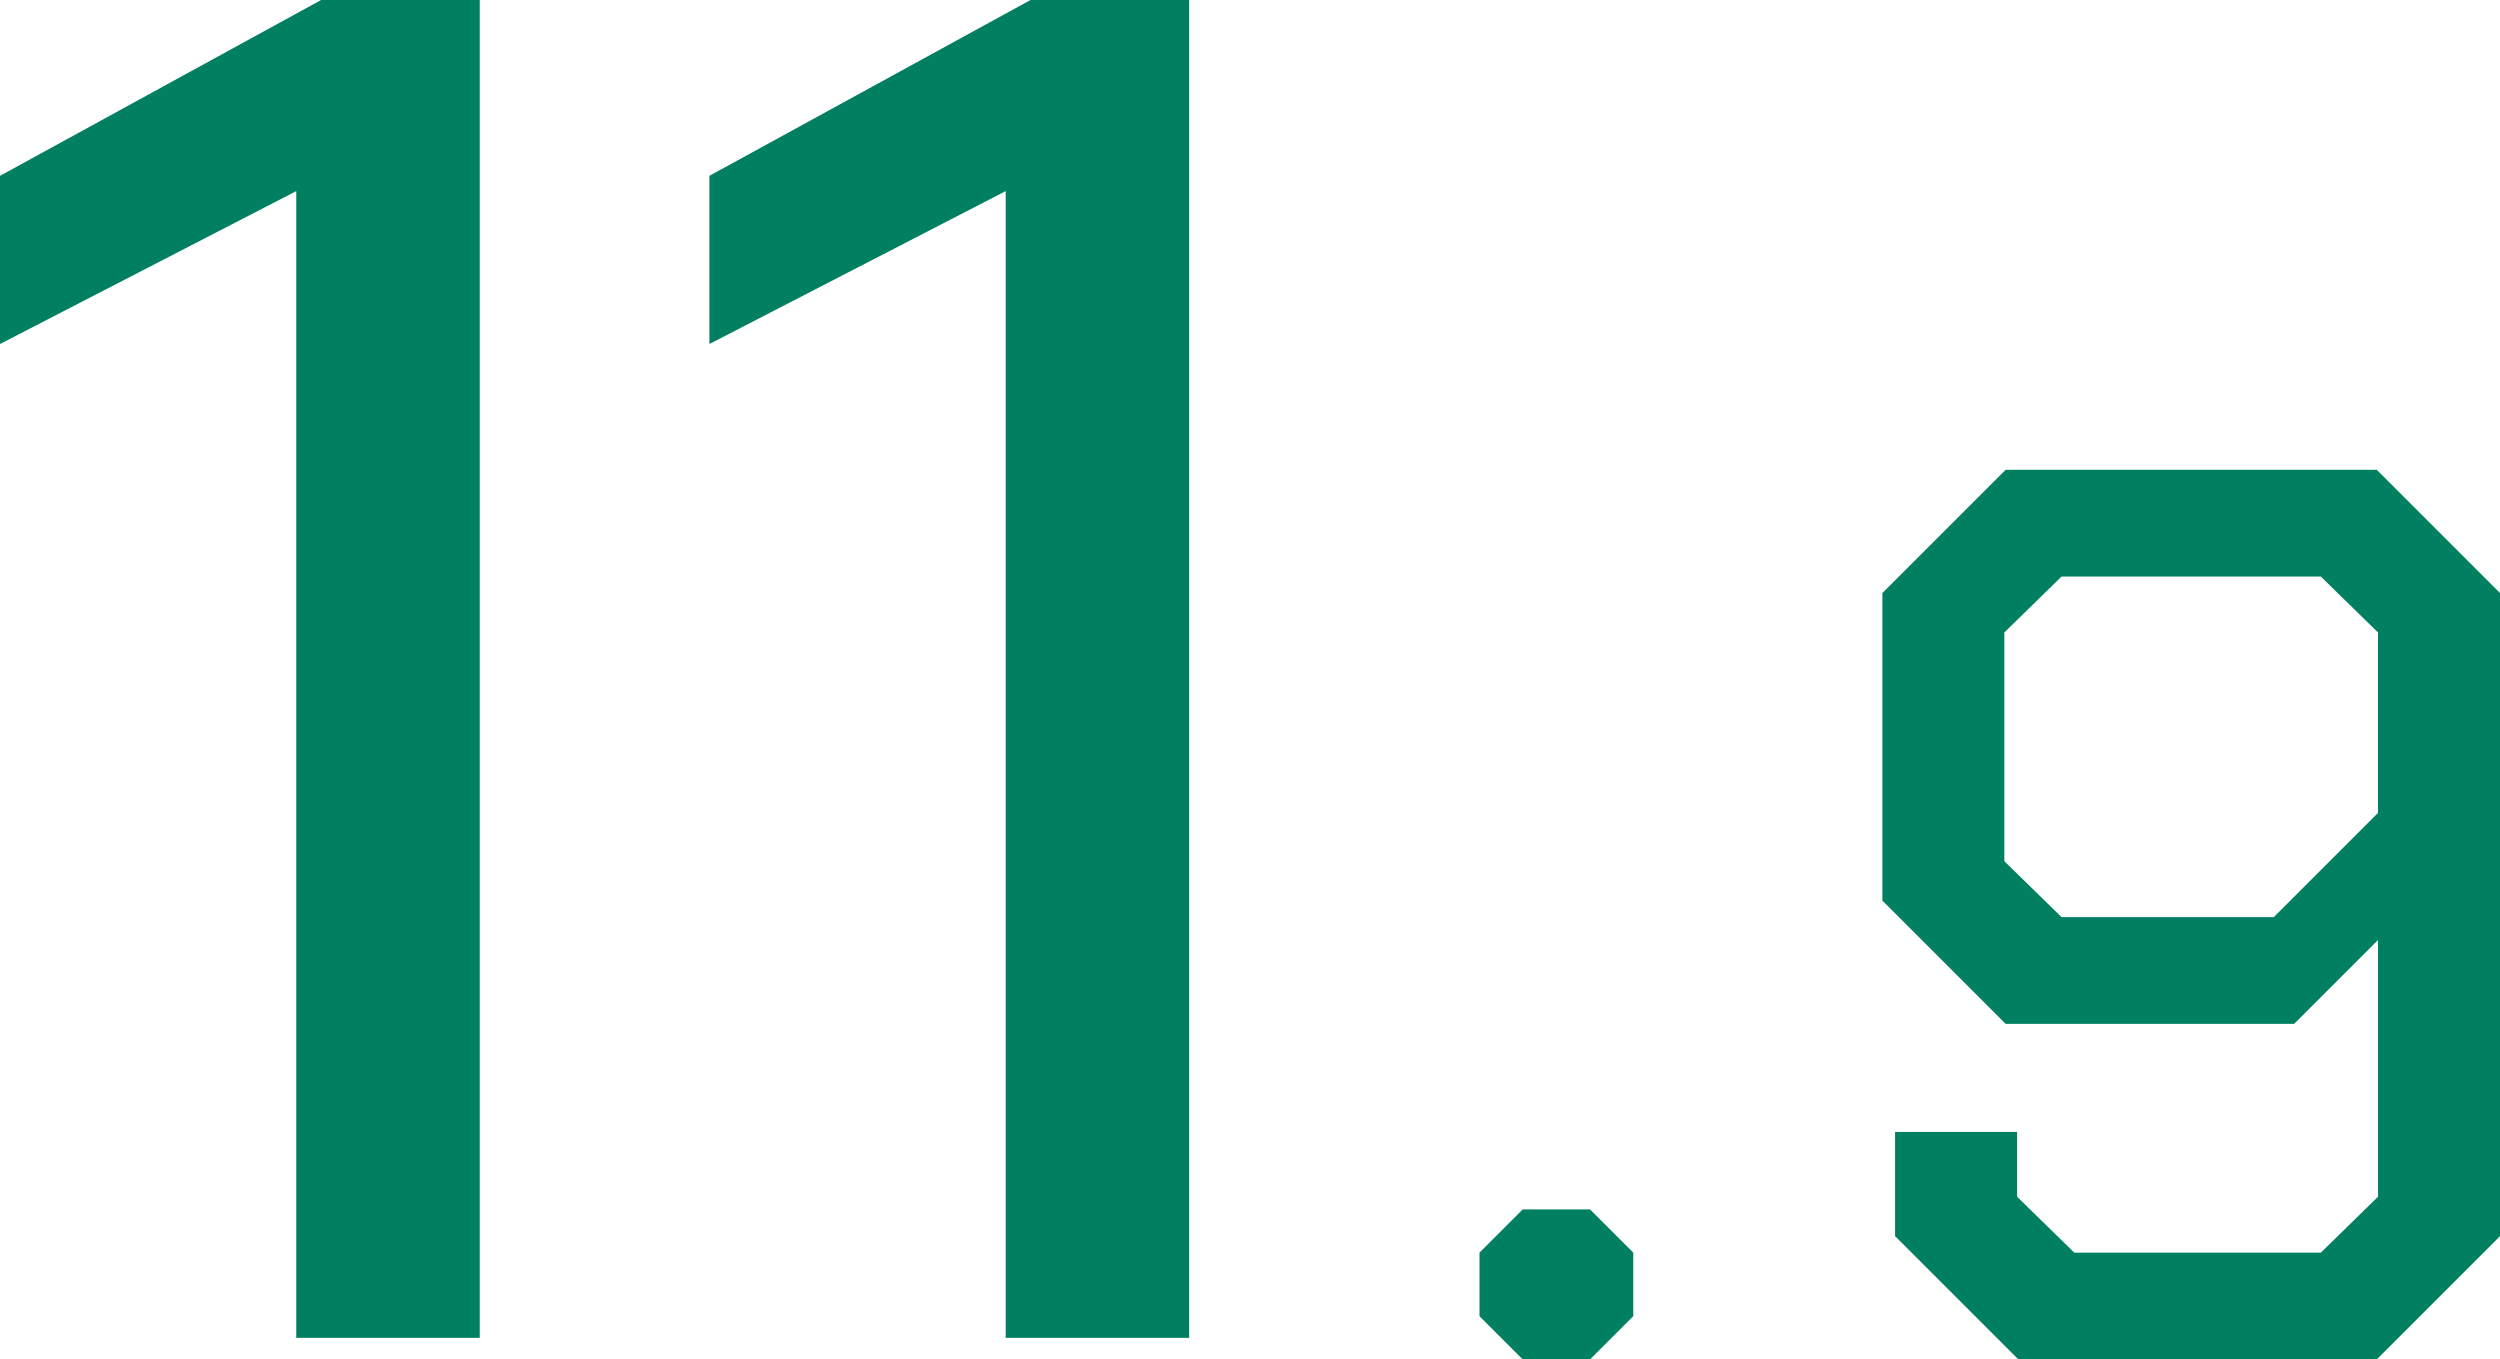 <?xml version="1.0" encoding="UTF-8"?><svg id="_レイヤー_2" xmlns="http://www.w3.org/2000/svg" viewBox="0 0 100.649 54.729"><defs><style>.cls-1{fill:#008060;stroke-width:0px;}</style></defs><g id="_デザイン"><path class="cls-1" d="M11.927,7.694L0,13.85v-6.771L12.927,0h6.387v53.861h-7.387V7.694Z"/><path class="cls-1" d="M40.488,7.694l-11.927,6.155v-6.771L41.488,0h6.387v53.861h-7.387V7.694Z"/><path class="cls-1" d="M59.564,52.989v-2.559l1.739-1.739h2.712l1.74,1.739v2.559l-1.74,1.739h-2.712l-1.739-1.739Z"/><path class="cls-1" d="M76.295,49.766v-4.195h4.912v2.609l2.303,2.251h9.926l2.302-2.251v-10.335l-3.377,3.376h-11.614l-4.963-4.963v-12.382l4.963-4.963h14.94l4.963,4.963v25.89l-4.963,4.963h-14.429l-4.963-4.963ZM91.542,36.923l4.195-4.195v-7.265l-2.302-2.252h-10.438l-2.303,2.252v9.209l2.303,2.251h8.544Z"/></g></svg>